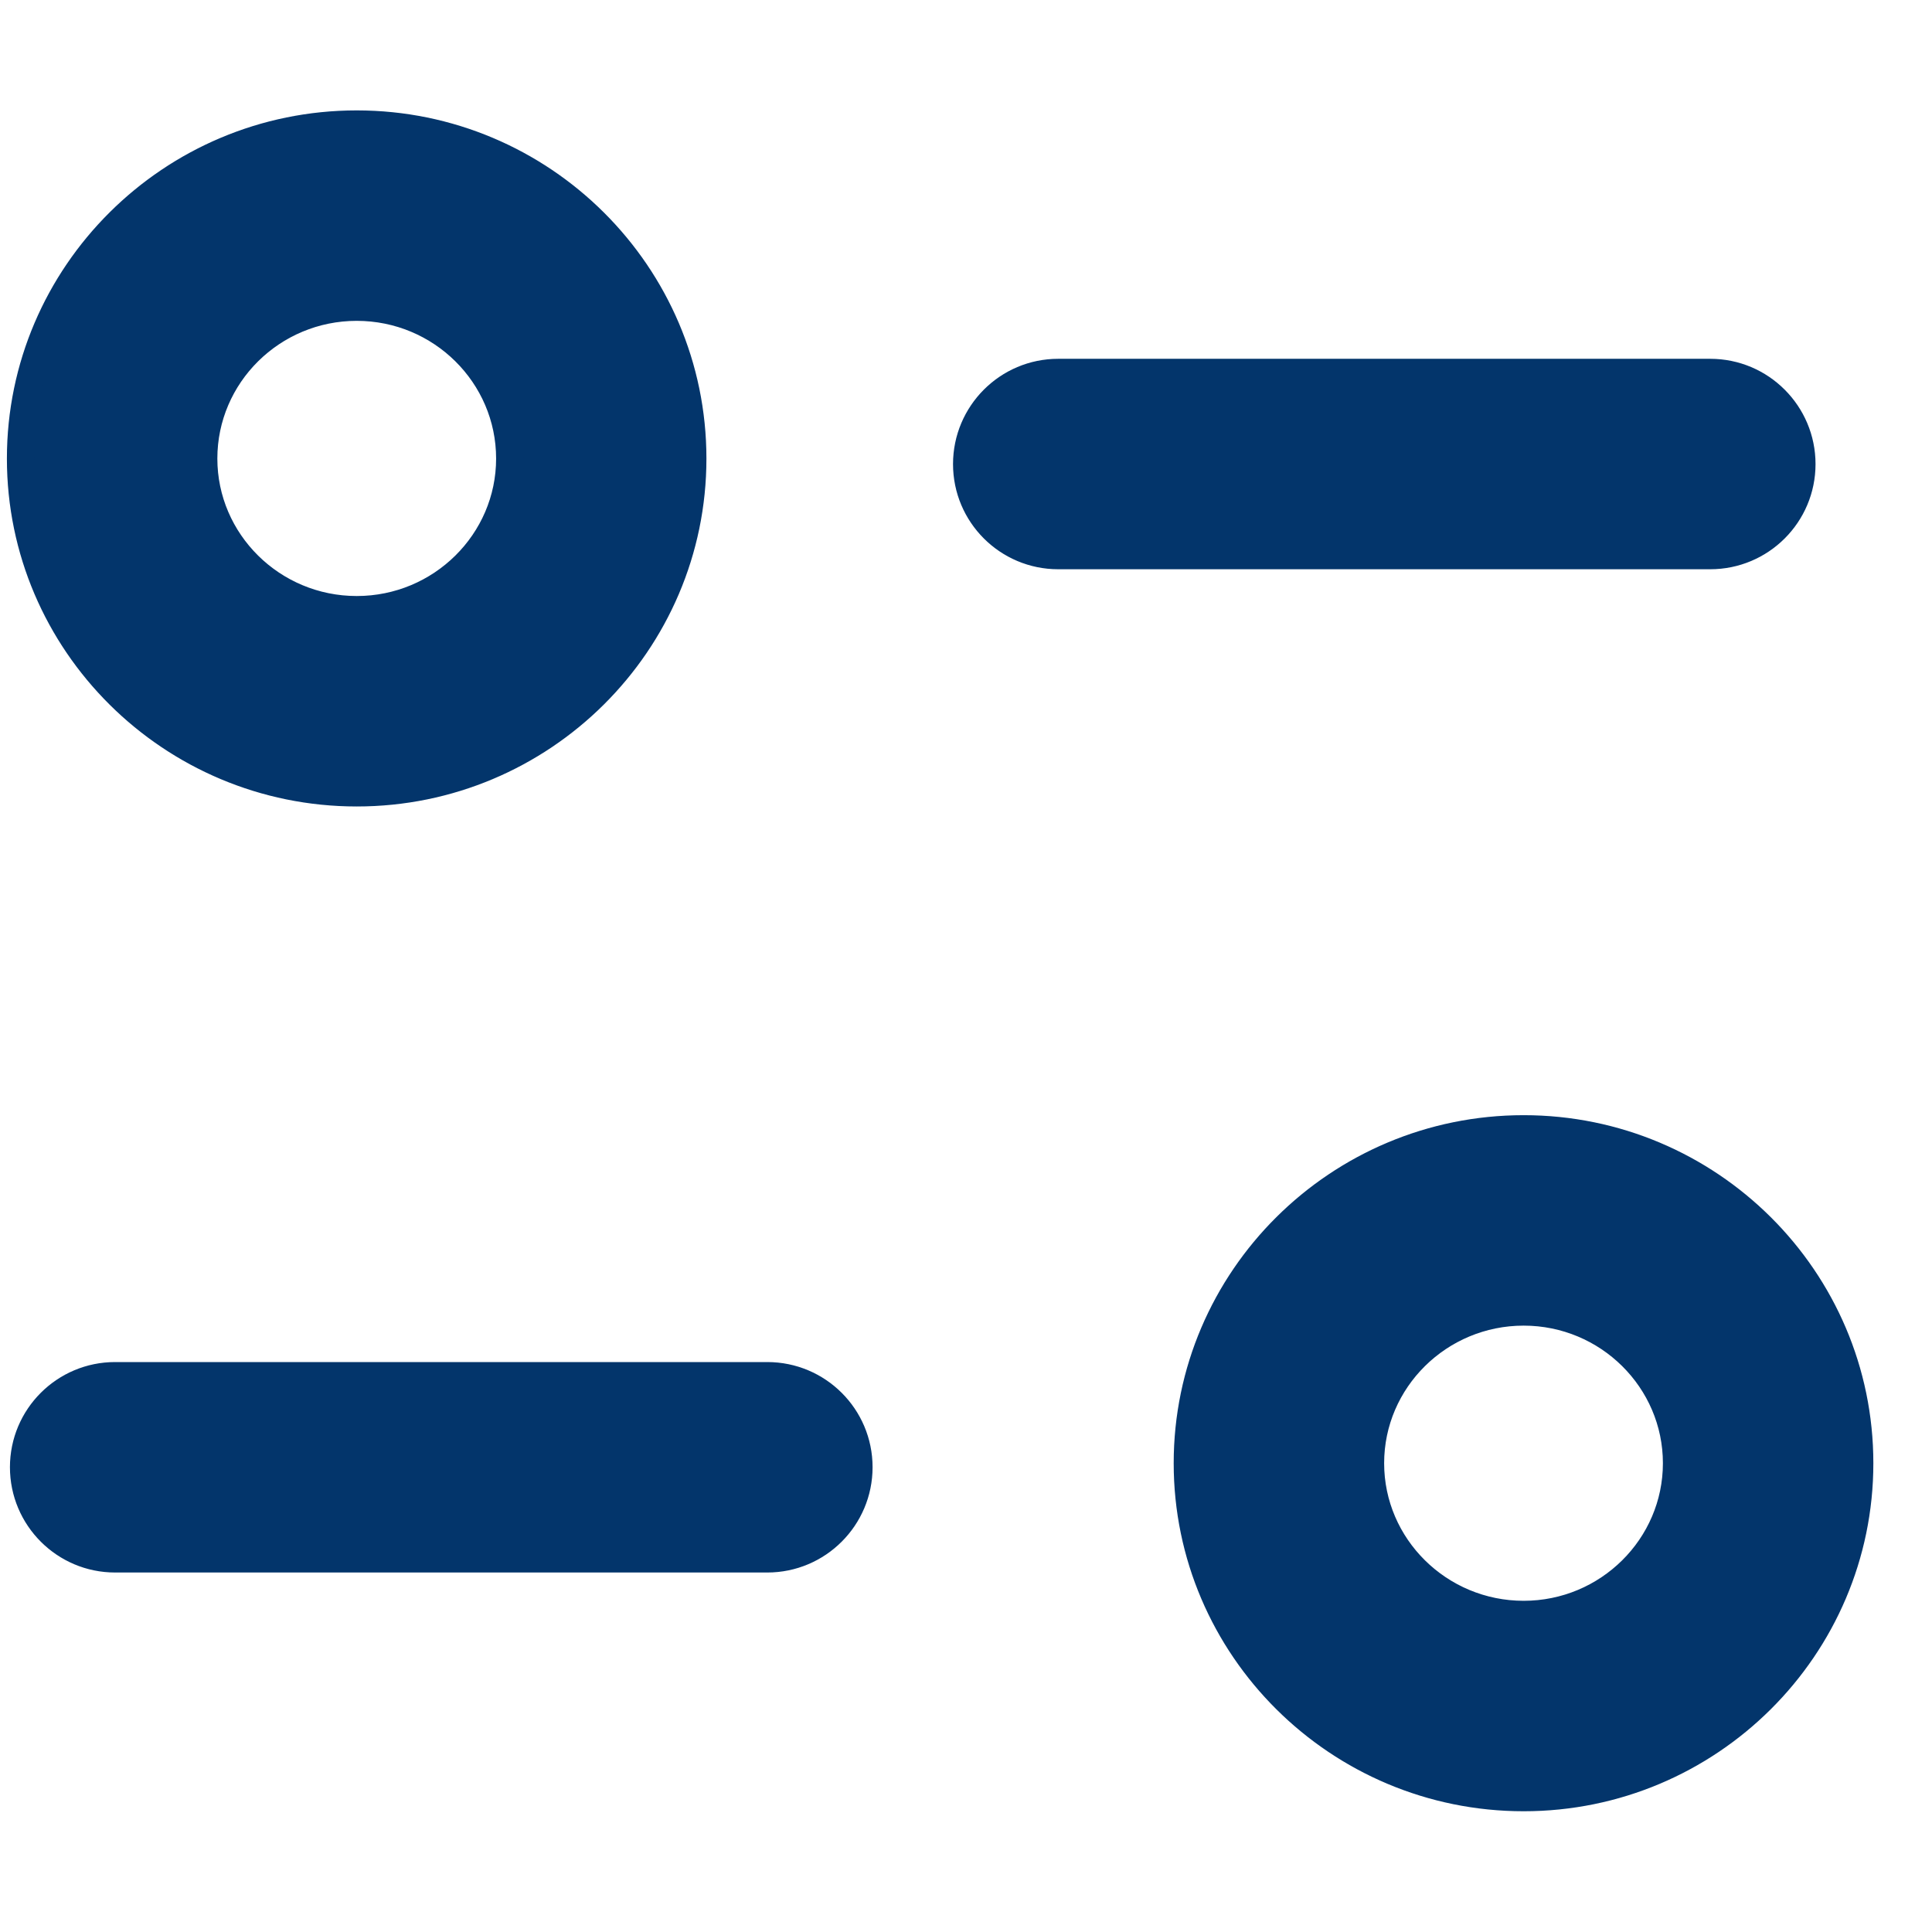 <svg width="14px" height="14px" viewBox="0 0 14 14" fill="none" xmlns="http://www.w3.org/2000/svg" transform="rotate(0) scale(1, 1)">
                    <path d="M13.475 10.603C13.475 9.267 12.383 8.181 11.041 8.181C9.698 8.181 8.605 9.267 8.605 10.603C8.605 11.939 9.698 13.025 11.041 13.025C12.383 13.025 13.475 11.939 13.475 10.603ZM9.93 10.603C9.93 9.999 10.428 9.506 11.041 9.506C11.653 9.506 12.15 9.999 12.15 10.603C12.15 11.207 11.653 11.7 11.041 11.7C10.428 11.7 9.93 11.207 9.93 10.603ZM6.223 10.632C6.223 10.266 5.926 9.97 5.56 9.97H0.834C0.469 9.97 0.172 10.266 0.172 10.632C0.172 10.998 0.469 11.295 0.834 11.295H5.56C5.926 11.295 6.223 10.998 6.223 10.632ZM5.019 3.323C5.019 1.987 3.927 0.9 2.585 0.9C1.243 0.9 0.15 1.987 0.15 3.323C0.15 4.659 1.243 5.744 2.585 5.744C3.927 5.744 5.019 4.659 5.019 3.323ZM1.475 3.323C1.475 2.718 1.972 2.225 2.585 2.225C3.198 2.225 3.695 2.718 3.695 3.323C3.695 3.926 3.198 4.419 2.585 4.419C1.972 4.419 1.475 3.926 1.475 3.323ZM13.056 3.363C13.056 2.997 12.759 2.7 12.393 2.7H7.668C7.303 2.7 7.006 2.997 7.006 3.363C7.006 3.729 7.303 4.025 7.668 4.025H12.393C12.759 4.025 13.056 3.729 13.056 3.363Z" fill="#03356b" stroke="#03356b" stroke-width="0.2"/>
                </svg>